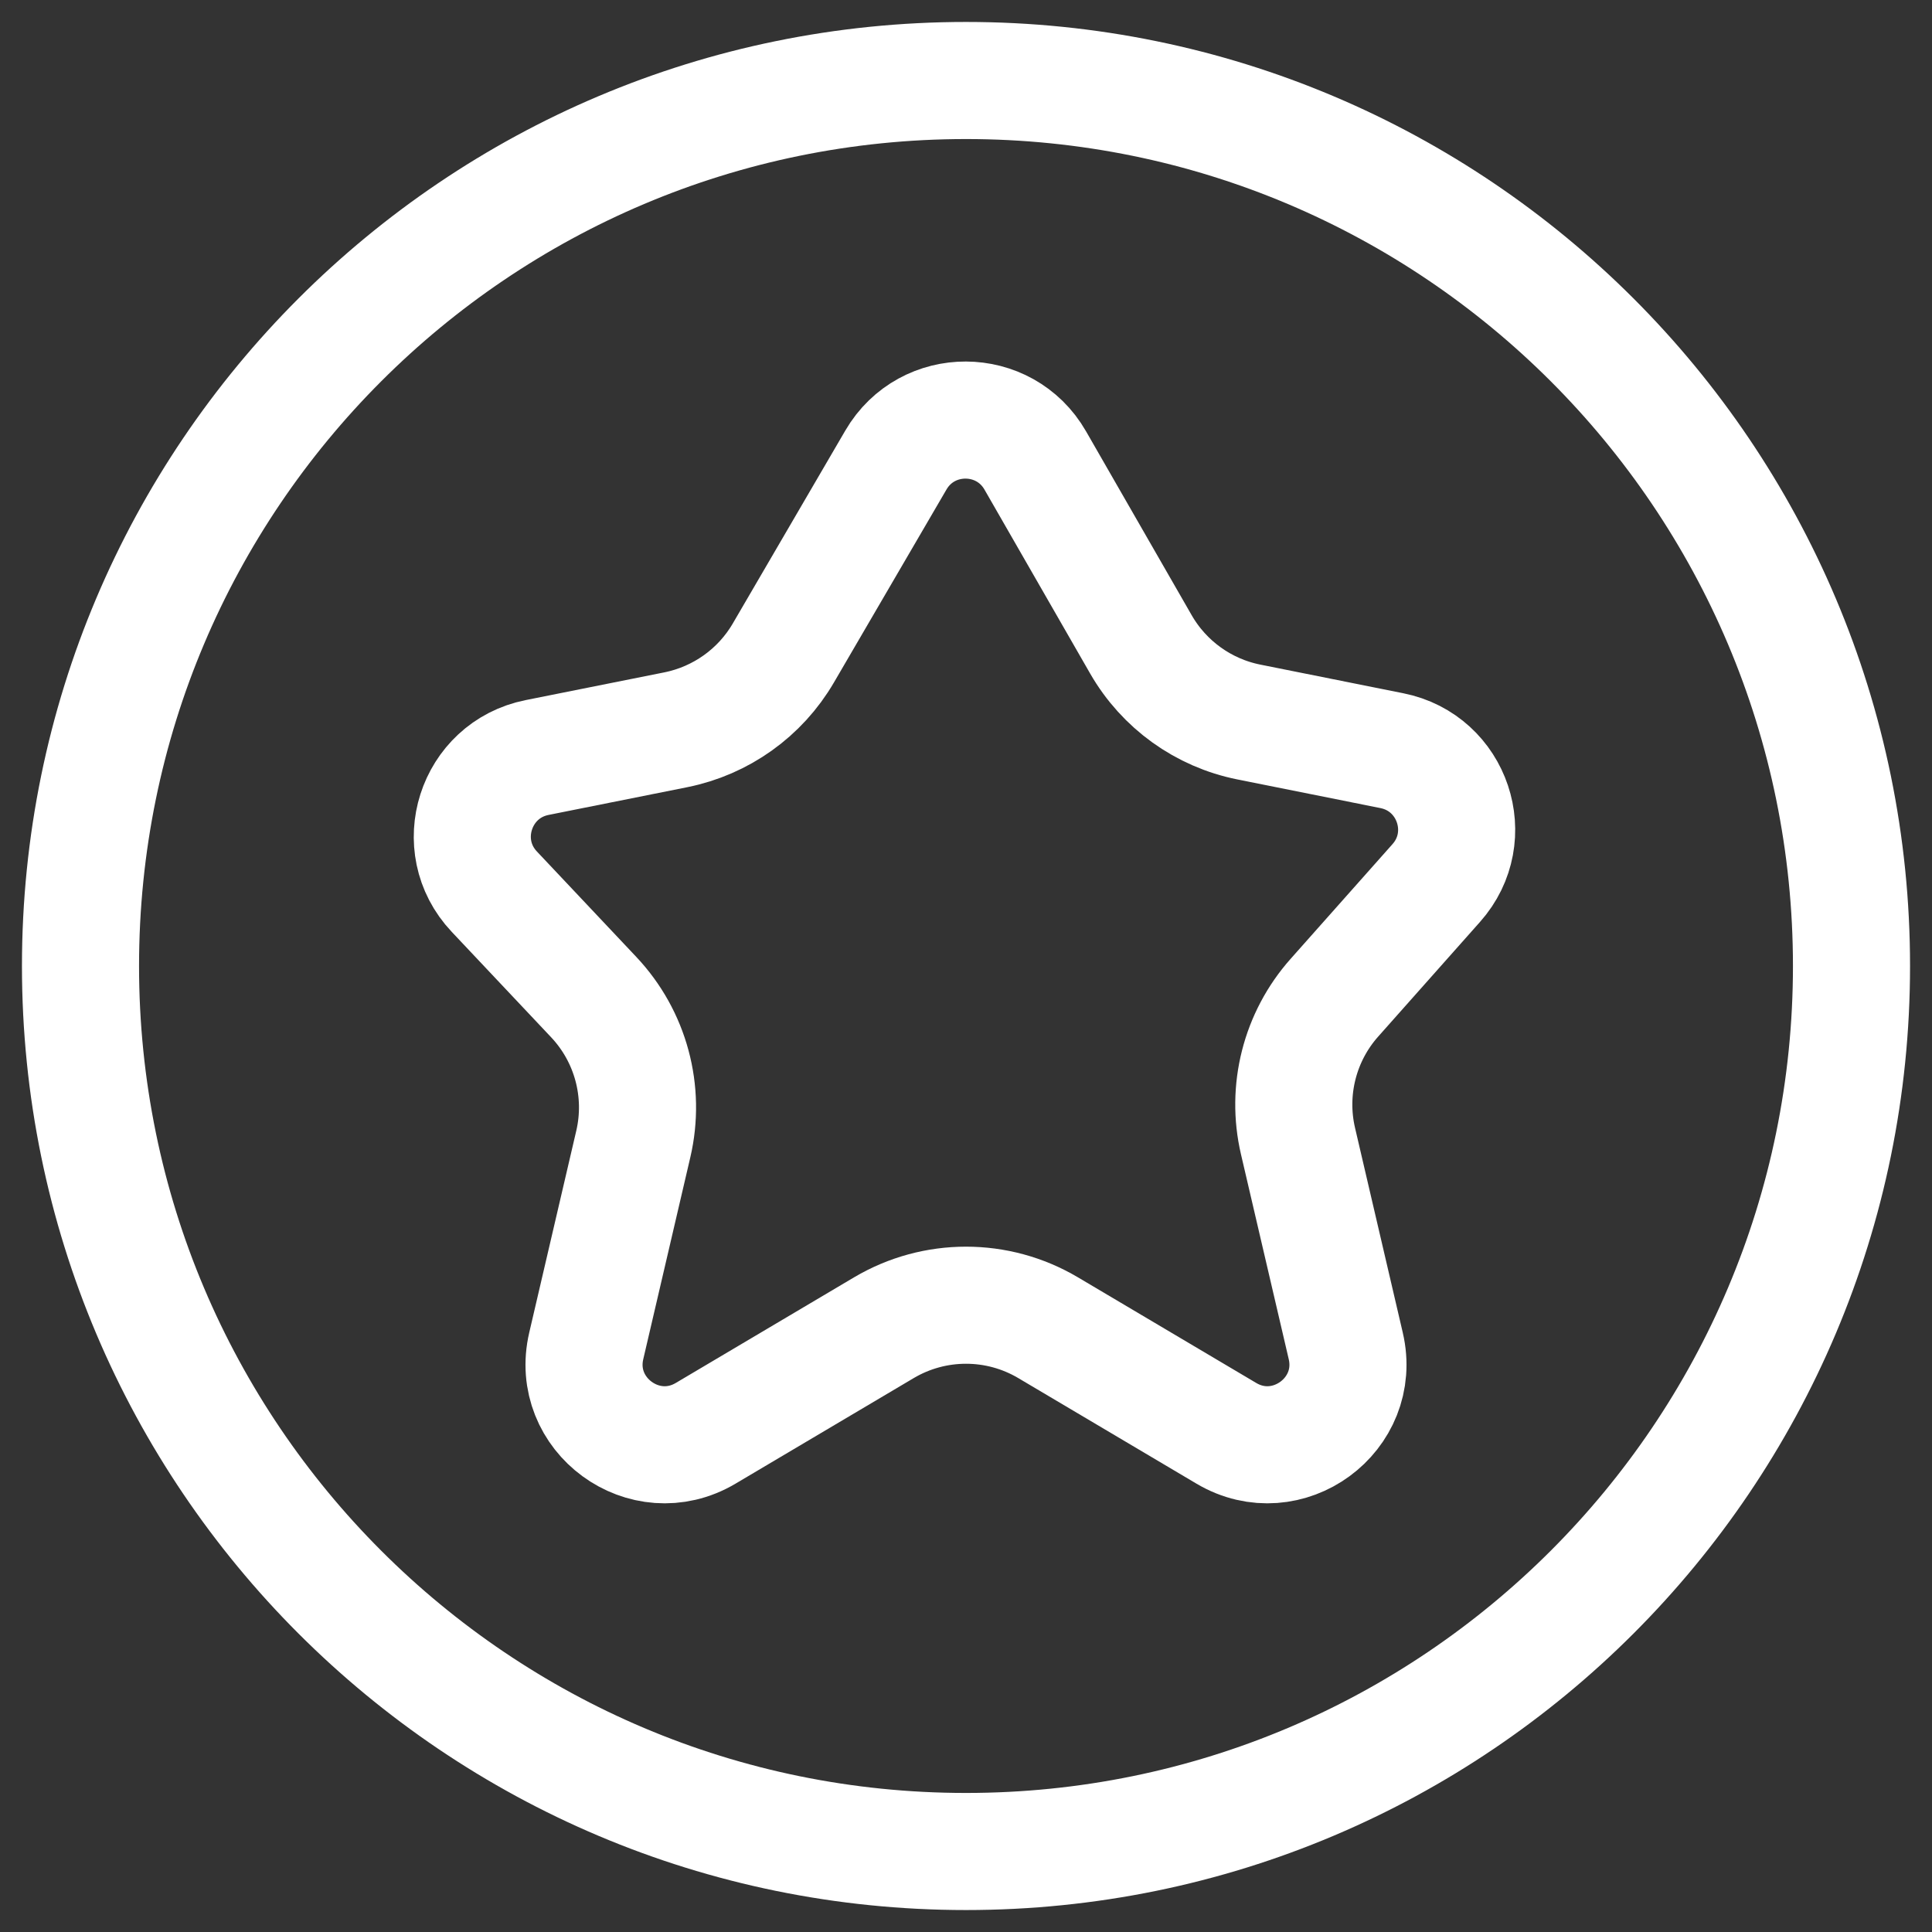 <?xml version="1.0" encoding="UTF-8"?> <svg xmlns="http://www.w3.org/2000/svg" width="33" height="33" viewBox="0 0 33 33" fill="none"><rect x="0" y="0" width="33" height="33" fill="#333333" stroke="none"/><g clip-path="url(#clip0_84_136)"><path d="M19.488 11.007L17.683 7.865C17.157 6.949 15.836 6.944 15.303 7.857L13.38 11.154C12.984 11.833 12.315 12.31 11.544 12.465L9.174 12.939C8.115 13.151 7.702 14.445 8.443 15.23L10.14 17.03C10.773 17.701 11.027 18.644 10.817 19.542L10.014 22.987C9.738 24.166 11.012 25.099 12.053 24.482L15.098 22.678C15.963 22.166 17.038 22.166 17.902 22.678L20.947 24.482C21.988 25.099 23.262 24.166 22.986 22.987L22.171 19.491C21.968 18.622 22.2 17.707 22.794 17.04L24.532 15.083C25.238 14.29 24.816 13.03 23.774 12.822L21.333 12.333C20.555 12.178 19.883 11.694 19.488 11.007Z" stroke="white" stroke-width="2"></path><path d="M31.625 16.5C31.625 24.853 24.853 31.625 16.5 31.625C8.147 31.625 1.375 24.853 1.375 16.5C1.375 8.147 8.147 1.375 16.5 1.375C24.853 1.375 31.625 8.147 31.625 16.5Z" stroke="white" stroke-width="2"></path></g><defs><clipPath id="clip0_84_136"><rect width="33" height="33" fill="white"></rect></clipPath></defs></svg> 